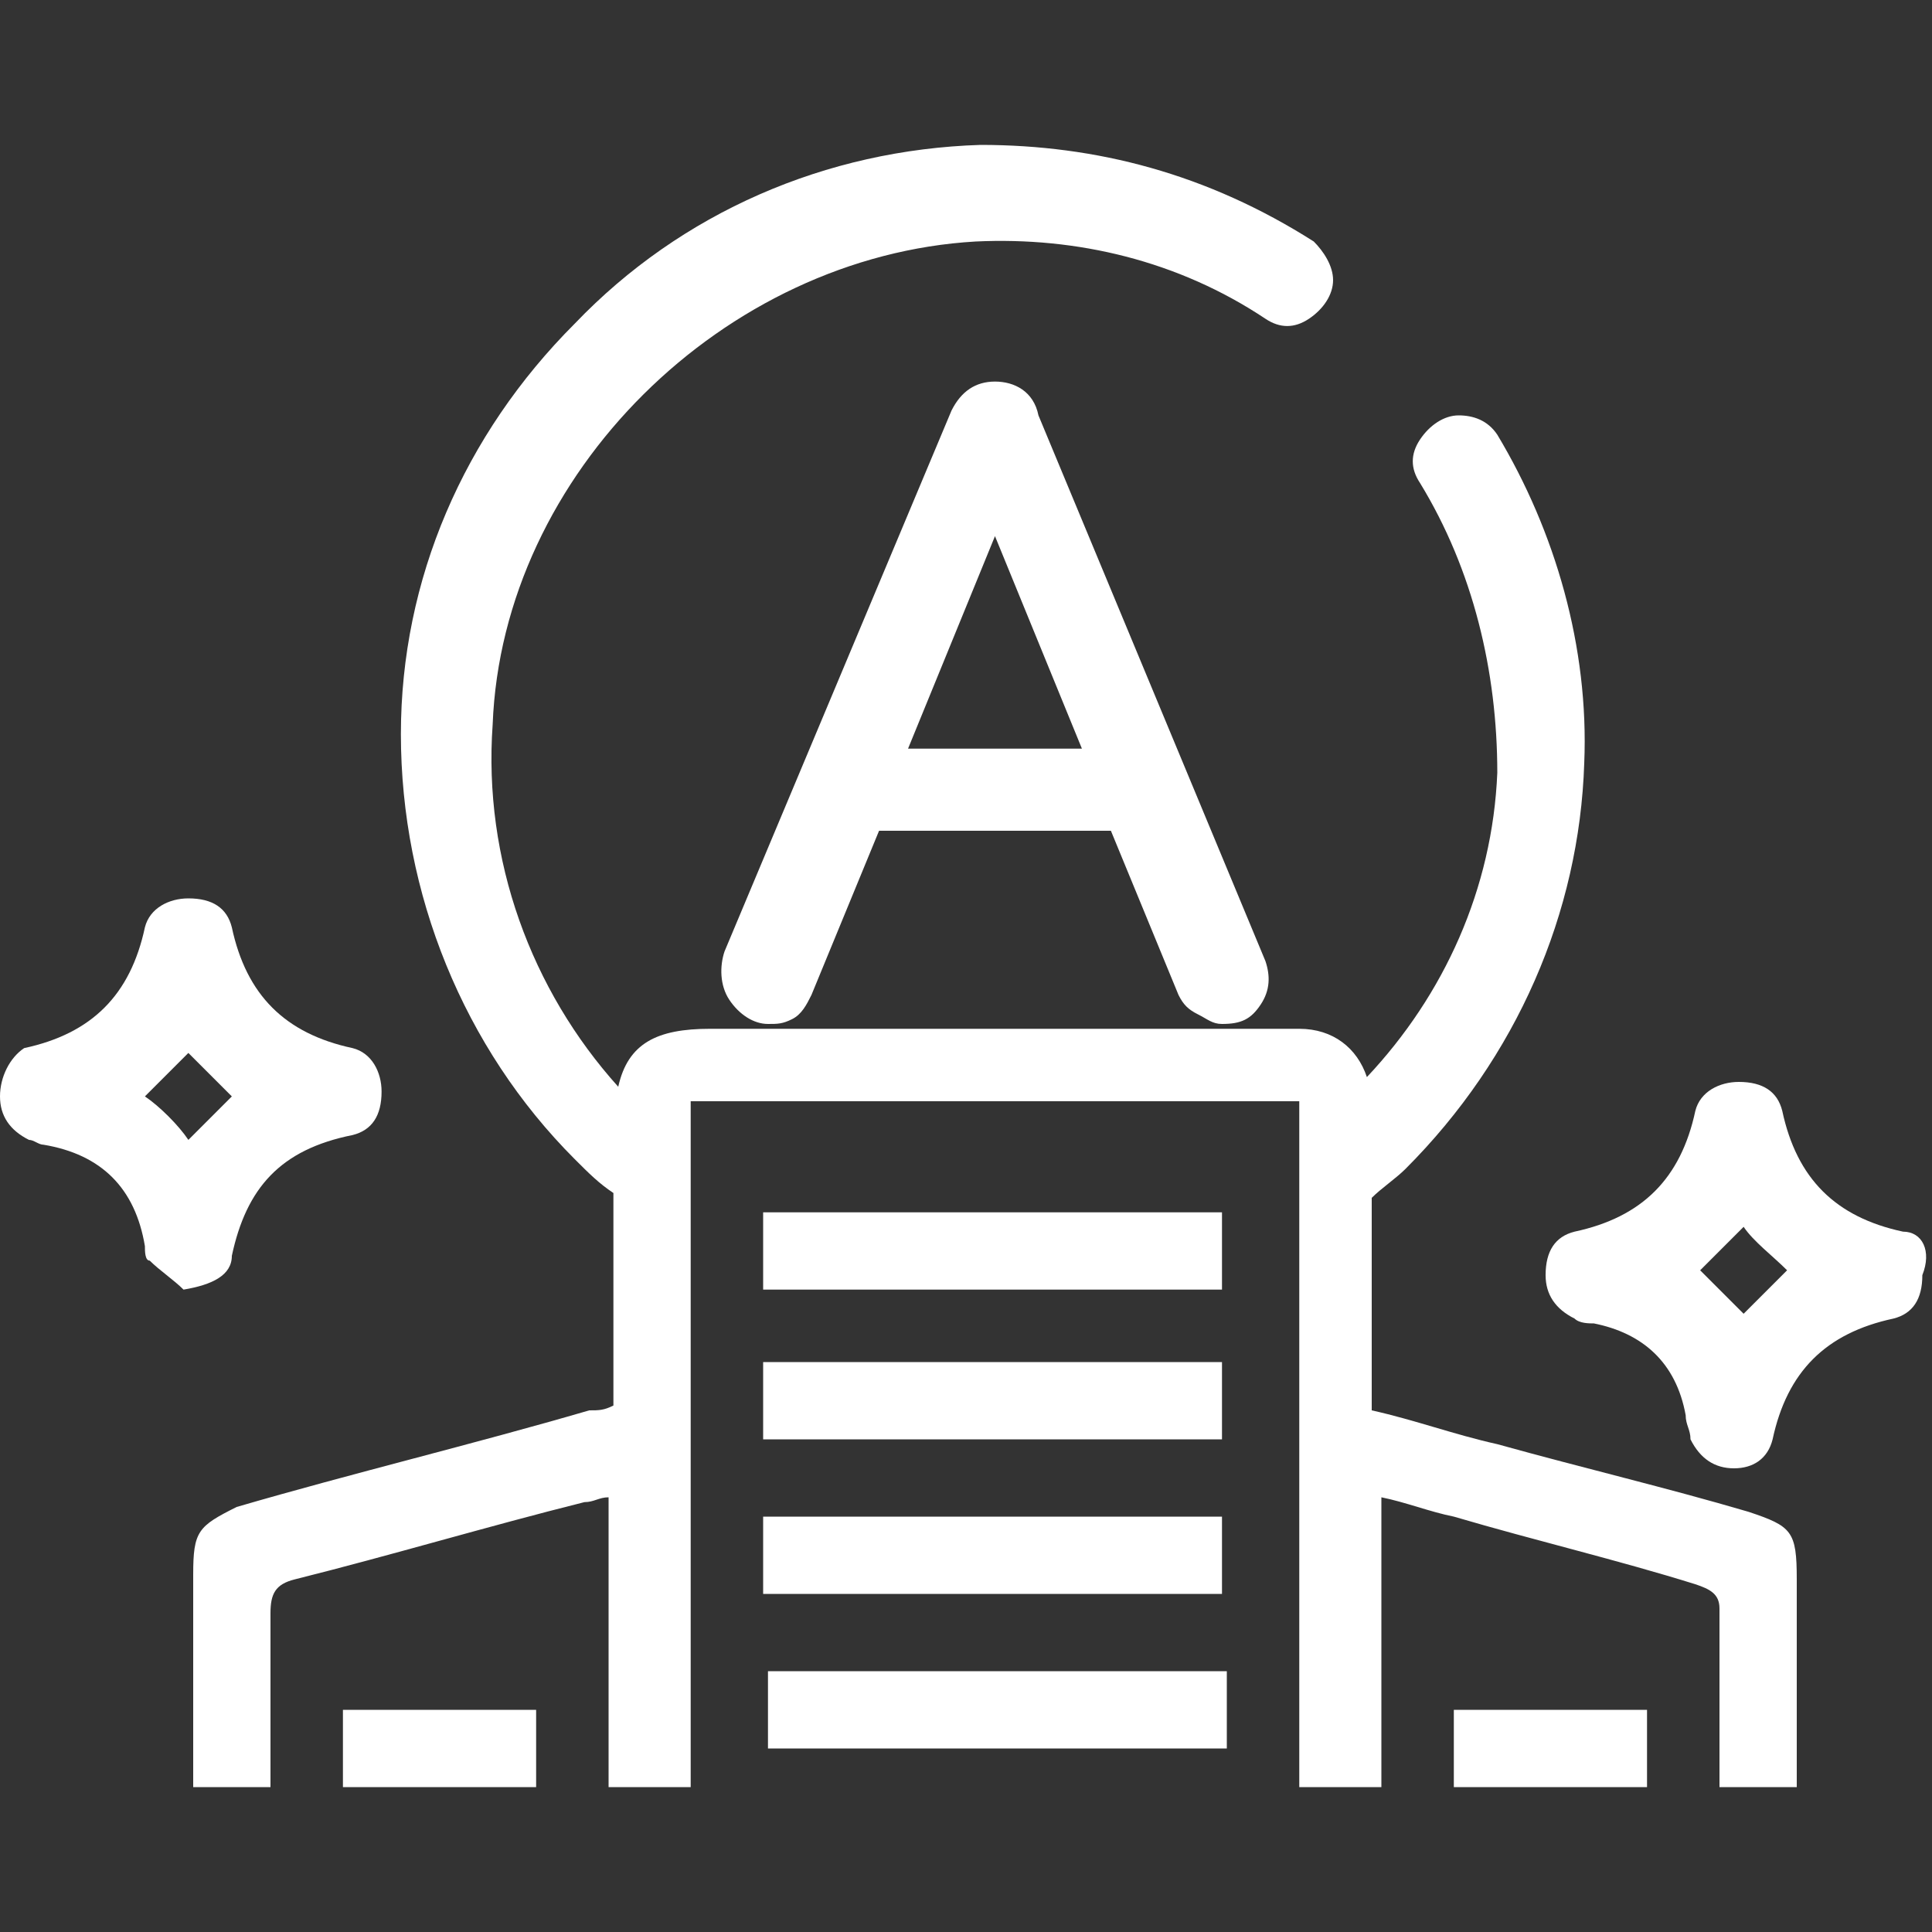 <svg width="50" height="50" viewBox="0 0 50 50" fill="none" xmlns="http://www.w3.org/2000/svg">
<rect x="0" y="0" width="50" height="50" fill="#333333" stroke="none"/>
<path d="M49.25 31.875C47.5 31.5 46.5 30.5 46.125 28.75C46 28.25 45.625 28 45 28C44.5 28 44 28.25 43.875 28.75C43.5 30.5 42.5 31.5 40.75 31.875C40.25 32 40 32.375 40 33C40 33.5 40.25 33.875 40.75 34.125C40.875 34.25 41.125 34.25 41.25 34.25C42.5 34.5 43.375 35.25 43.625 36.625C43.625 36.875 43.75 37 43.75 37.25C44 37.75 44.375 38 44.875 38C45.375 38 45.75 37.75 45.875 37.25C46.25 35.5 47.25 34.5 49 34.125C49.5 34 49.75 33.625 49.75 33C50 32.375 49.75 31.875 49.25 31.875ZM45.125 34C44.75 33.625 44.375 33.25 44 32.875C44.375 32.5 44.75 32.125 45.125 31.75C45.375 32.125 45.875 32.5 46.25 32.875C45.875 33.25 45.375 33.75 45.125 34Z" fill="white"/>
<path d="M6 32.5C6.375 30.75 7.25 29.75 9.125 29.375C9.625 29.25 9.875 28.875 9.875 28.25C9.875 27.75 9.625 27.25 9.125 27.125C7.375 26.75 6.375 25.75 6 24C5.875 23.5 5.5 23.25 4.875 23.25C4.375 23.25 3.875 23.5 3.75 24C3.375 25.75 2.375 26.75 0.625 27.125C0.25 27.375 0 27.875 0 28.375C0 28.875 0.25 29.25 0.75 29.5C0.875 29.5 1 29.625 1.125 29.625C2.625 29.875 3.5 30.75 3.75 32.25C3.75 32.375 3.75 32.625 3.875 32.625C4.125 32.875 4.5 33.125 4.75 33.375C5.5 33.25 6 33 6 32.5ZM3.75 28.375C4.125 28 4.5 27.625 4.875 27.25C5.25 27.625 5.625 28 6 28.375C5.75 28.625 5.25 29.125 4.875 29.5C4.625 29.125 4.125 28.625 3.75 28.375Z" fill="white"/>
<path d="M19.75 31.375C19.75 32 19.75 32.625 19.75 33.375C23.75 33.375 27.625 33.375 31.625 33.375C31.625 32.75 31.625 32 31.625 31.375C27.75 31.375 23.75 31.375 19.75 31.375Z" fill="white"/>
<path d="M19.75 37.25C23.75 37.25 27.625 37.25 31.625 37.25C31.625 36.625 31.625 35.875 31.625 35.25C27.625 35.25 23.75 35.25 19.75 35.25C19.75 36 19.75 36.625 19.75 37.25Z" fill="white"/>
<path d="M19.75 41.25C23.75 41.25 27.625 41.25 31.625 41.25C31.625 40.625 31.625 40 31.625 39.25C27.625 39.25 23.75 39.25 19.75 39.25C19.75 40 19.75 40.625 19.75 41.25Z" fill="white"/>
<path d="M19.875 45.25C23.875 45.25 27.75 45.25 31.75 45.25C31.75 44.625 31.75 43.875 31.75 43.25C27.75 43.25 23.875 43.25 19.875 43.25C19.875 43.875 19.875 44.5 19.875 45.25Z" fill="white"/>
<path d="M37.625 46.25C39.25 46.25 40.875 46.25 42.625 46.25C42.625 45.625 42.625 44.875 42.625 44.25C41 44.25 39.375 44.25 37.625 44.25C37.625 44.875 37.625 45.5 37.625 46.25Z" fill="white"/>
<path d="M8.875 46.25C10.5 46.25 12.125 46.25 13.875 46.25C13.875 45.625 13.875 45 13.875 44.25C12.25 44.25 10.625 44.25 8.875 44.25C8.875 44.875 8.875 45.5 8.875 46.25Z" fill="white"/>
<path d="M25.75 9.875C25.25 9.875 24.875 10.125 24.625 10.625L18.75 24.625C18.625 25 18.625 25.5 18.875 25.875C19.125 26.25 19.5 26.5 19.875 26.5C20.125 26.5 20.25 26.5 20.5 26.375C20.75 26.25 20.875 26 21 25.75L22.75 21.5H28.75L30.5 25.75C30.625 26 30.75 26.125 31 26.25C31.25 26.375 31.375 26.5 31.625 26.5C32.125 26.5 32.375 26.375 32.625 26C32.875 25.625 32.875 25.25 32.75 24.875L26.875 10.75C26.75 10.125 26.25 9.875 25.75 9.875ZM23.5 19.375L25.75 13.875L28 19.375H23.5Z" fill="white"/>
<path d="M45.25 39.125C43.125 38.5 41 38 38.75 37.375C37.625 37.125 36.625 36.75 35.5 36.5C35.5 36.25 35.5 36.125 35.5 36C35.5 34.375 35.5 32.625 35.5 31C35.75 30.75 36.125 30.5 36.375 30.25C39.25 27.375 40.875 23.625 41 19.75C41.125 16.75 40.25 13.75 38.75 11.25C38.5 10.875 38.125 10.75 37.75 10.75C37.375 10.75 37 11 36.75 11.375C36.5 11.75 36.5 12.125 36.75 12.5C38.125 14.75 38.75 17.375 38.75 20C38.625 23 37.375 25.75 35.375 27.875C35.125 27.125 34.5 26.625 33.625 26.625H18.5H18.375C17 26.625 16.25 27 16 28.125C13.75 25.625 12.5 22.25 12.75 18.75C13 12.25 18.75 6.625 25.25 6.25C27.875 6.125 30.5 6.75 32.75 8.25C33.125 8.5 33.5 8.5 33.875 8.25C34.25 8 34.5 7.625 34.5 7.25C34.5 6.875 34.25 6.5 34 6.25C31.25 4.5 28.375 3.75 25.375 3.75C21.375 3.875 17.625 5.5 14.875 8.375C12 11.25 10.375 15 10.375 19C10.375 23.125 12 27.125 14.875 30C15.25 30.375 15.5 30.625 15.875 30.875C15.875 32.75 15.875 34.5 15.875 36.375C15.625 36.5 15.5 36.5 15.25 36.5C12.25 37.375 9.125 38.125 6.125 39C5.125 39.5 5 39.625 5 40.75C5 42.5 5 44.375 5 46.25H7C7 44.75 7 43.25 7 41.75C7 41.25 7.125 41 7.625 40.875C10.125 40.25 12.625 39.5 15.125 38.875C15.375 38.875 15.5 38.75 15.75 38.75C15.75 39 15.75 39.125 15.75 39.375C15.75 41.625 15.75 44 15.75 46.25H17.875V28.5H33.625V46.25H35.75C35.75 43.875 35.75 41.375 35.75 39C35.75 39 35.75 38.875 35.75 38.75C36.375 38.875 37 39.125 37.625 39.25C39.75 39.875 41.875 40.375 43.875 41C44.25 41.125 44.5 41.25 44.5 41.625C44.5 43.125 44.5 44.75 44.5 46.25H46.5C46.5 44.5 46.5 42.625 46.5 40.875C46.5 39.625 46.375 39.5 45.25 39.125Z" fill="white"/>
</svg>
